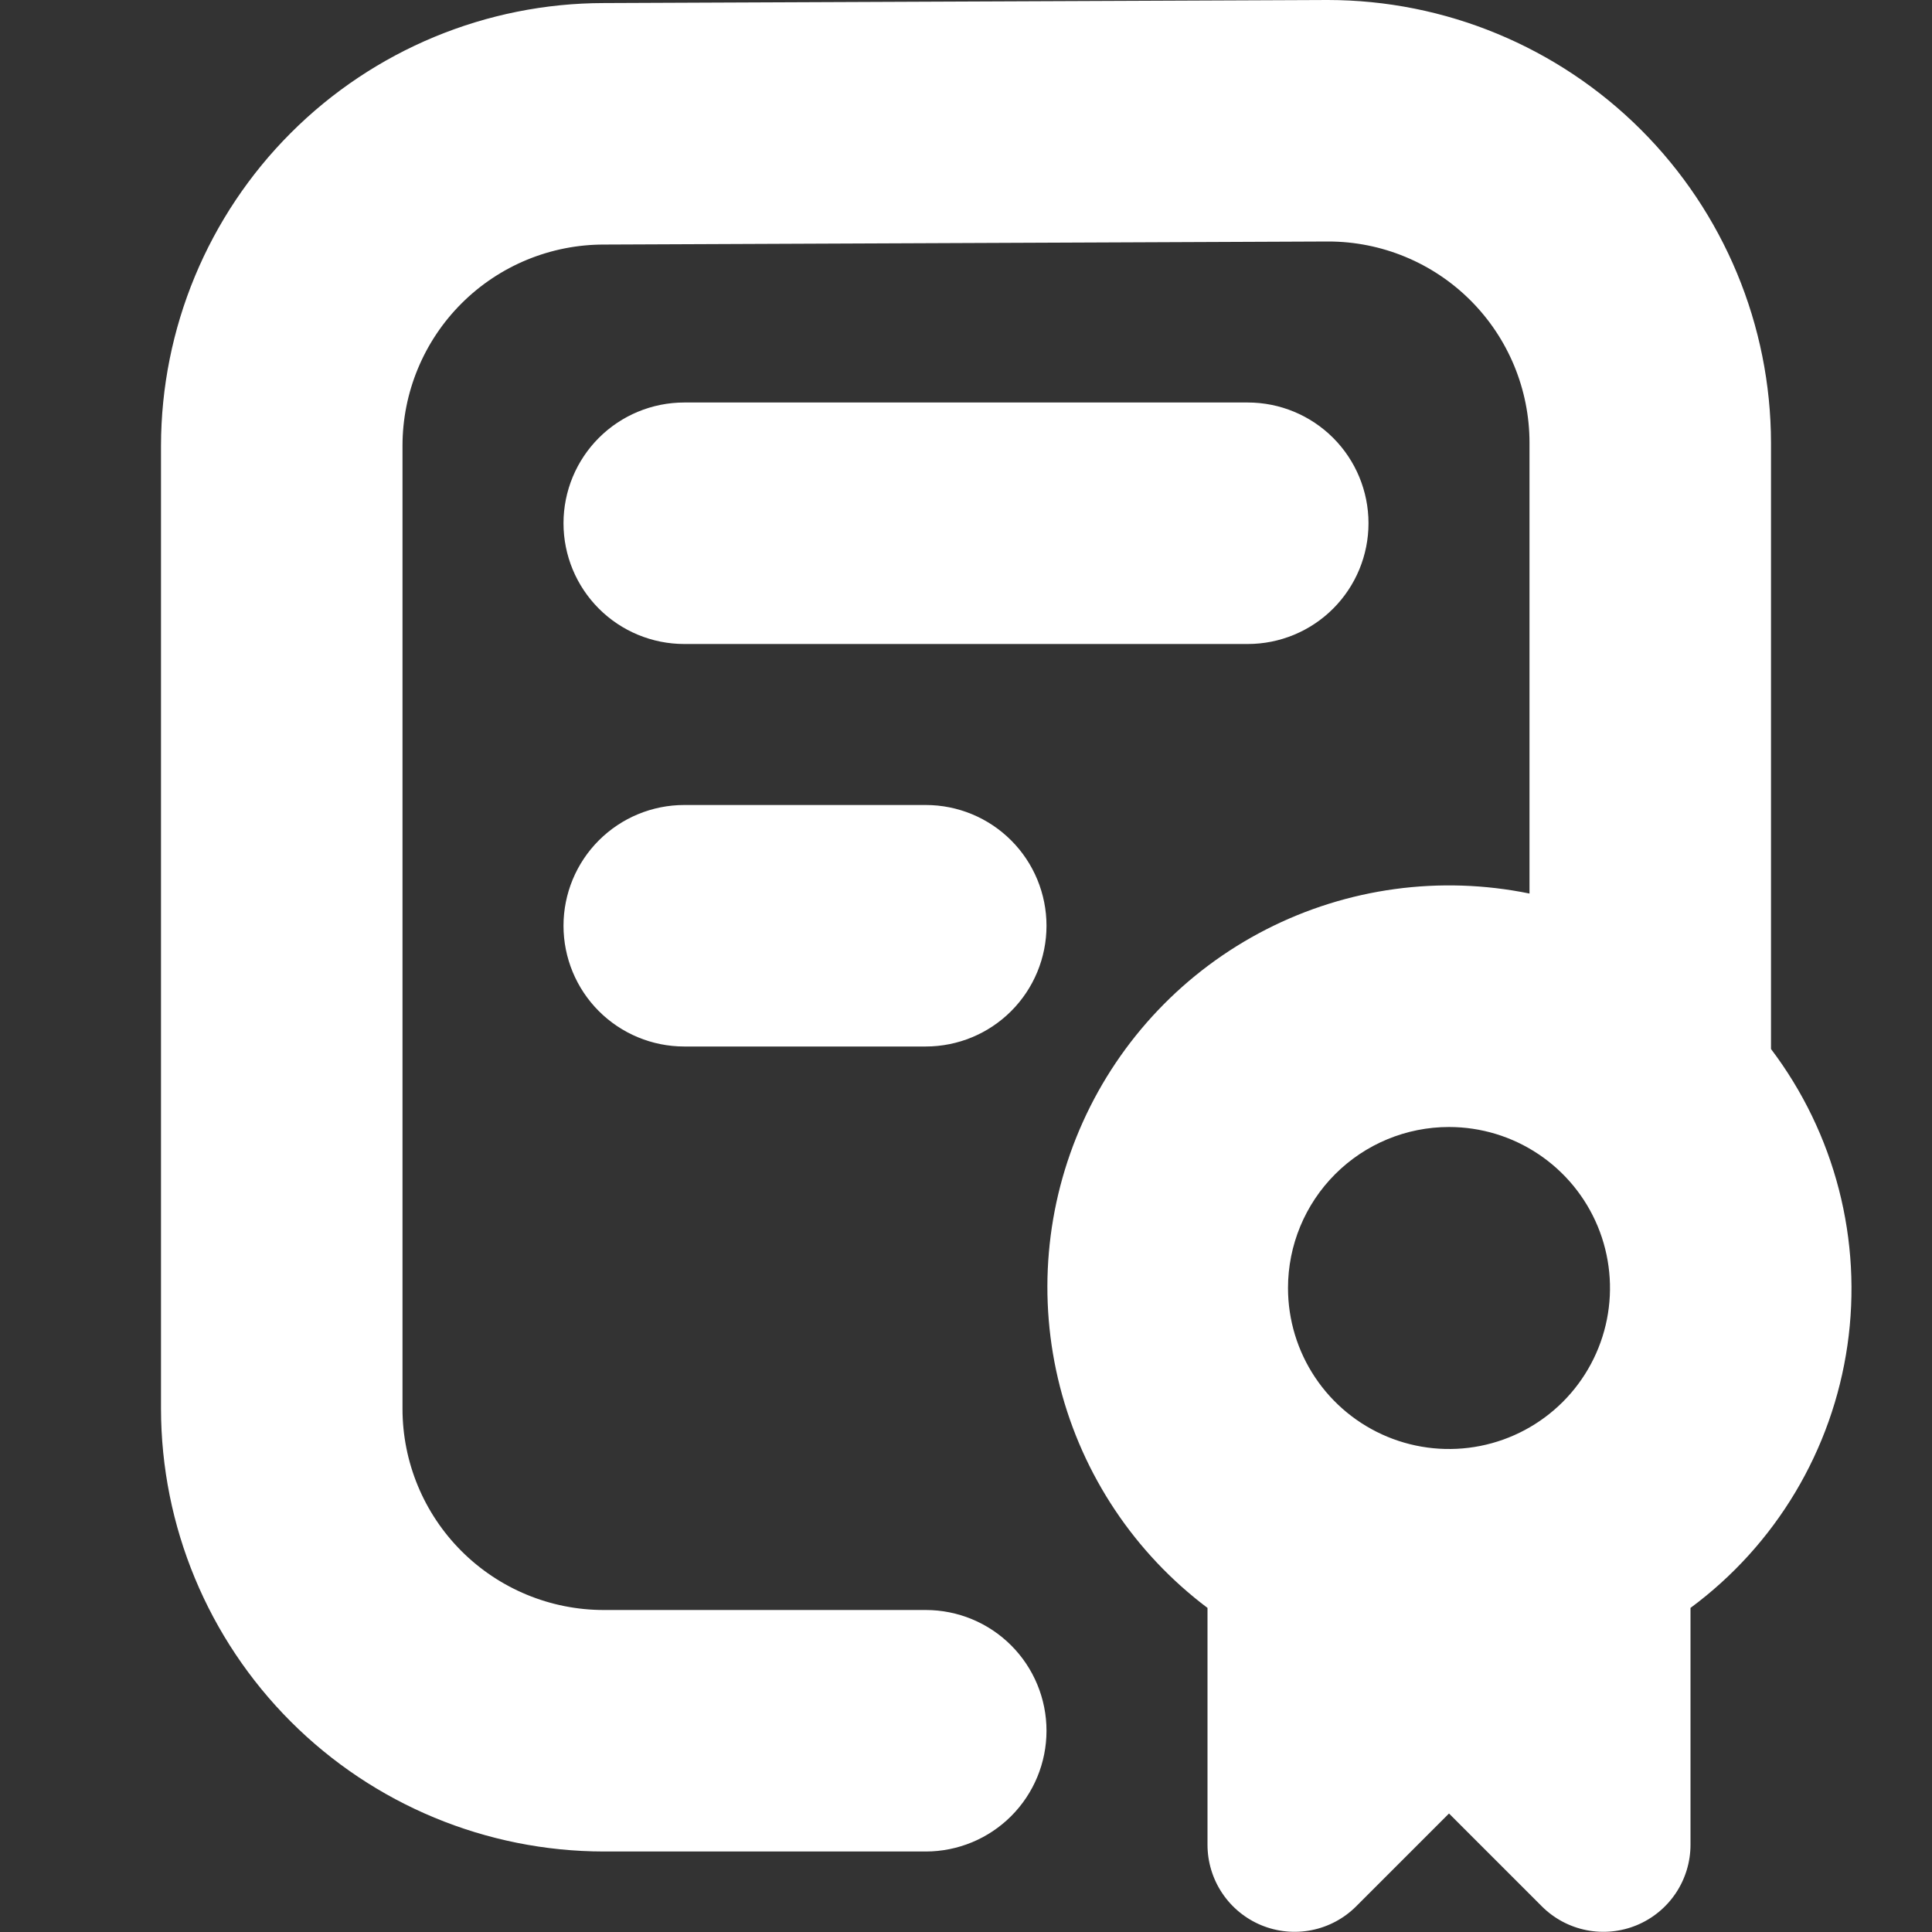 <svg width="240" height="240" viewBox="0 0 240 240" fill="none" xmlns="http://www.w3.org/2000/svg">
<rect x="0" y="0" width="240" height="240" fill="#333333" stroke="none"/>
<g clip-path="url(#clip0_23_1840)">
<path d="M70 115C70 111.022 71.58 107.206 74.393 104.393C77.206 101.58 81.022 100 85 100H115C118.978 100 122.794 101.58 125.607 104.393C128.42 107.206 130 111.022 130 115C130 118.978 128.42 122.793 125.607 125.607C122.794 128.42 118.978 130 115 130H85C81.022 130 77.206 128.42 74.393 125.607C71.58 122.793 70 118.978 70 115ZM85 80H155C158.978 80 162.794 78.42 165.607 75.606C168.42 72.793 170 68.978 170 65C170 61.022 168.42 57.206 165.607 54.393C162.794 51.58 158.978 50 155 50H85C81.022 50 77.206 51.58 74.393 54.393C71.58 57.206 70 61.022 70 65C70 68.978 71.58 72.793 74.393 75.606C77.206 78.42 81.022 80 85 80ZM210 199.74V229.16C210 231.3 209.365 233.391 208.176 235.17C206.987 236.949 205.297 238.336 203.32 239.155C201.344 239.973 199.168 240.188 197.07 239.77C194.971 239.353 193.043 238.323 191.53 236.81L180 225.28L168.47 236.81C166.957 238.323 165.029 239.353 162.93 239.77C160.832 240.188 158.656 239.973 156.68 239.155C154.703 238.336 153.013 236.949 151.824 235.17C150.635 233.391 150 231.3 150 229.16V199.74C140.951 192.93 134.488 183.243 131.674 172.273C128.86 161.302 129.863 149.701 134.517 139.376C139.171 129.051 147.2 120.616 157.283 115.459C167.366 110.302 178.904 108.73 190 111V55C190 48.37 187.366 42.011 182.678 37.322C177.989 32.634 171.63 30 165 30L75.07 30.38C71.781 30.371 68.523 31.011 65.481 32.263C62.44 33.515 59.676 35.355 57.347 37.678C55.018 40 53.17 42.759 51.91 45.797C50.649 48.834 50 52.091 50 55.38V175C50 181.63 52.634 187.989 57.322 192.678C62.011 197.366 68.37 200 75 200H115C118.978 200 122.794 201.58 125.607 204.393C128.42 207.206 130 211.022 130 215C130 218.978 128.42 222.793 125.607 225.607C122.794 228.42 118.978 230 115 230H75C60.419 229.981 46.44 224.181 36.13 213.87C25.819 203.56 20.018 189.581 20 175V55.38C20.018 40.799 25.819 26.82 36.13 16.509C46.44 6.199 60.419 0.398 75 0.38L164.93 -6.10352e-05C179.522 0.005 193.515 5.799 203.84 16.111C214.164 26.422 219.976 40.408 220 55V130.31C223.938 135.511 226.806 141.443 228.435 147.76C230.065 154.077 230.426 160.655 229.496 167.113C228.566 173.57 226.364 179.779 223.017 185.38C219.671 190.98 215.246 195.861 210 199.74V199.74ZM160 160C160 163.956 161.173 167.822 163.371 171.111C165.568 174.4 168.692 176.964 172.346 178.478C176.001 179.991 180.022 180.387 183.902 179.616C187.781 178.844 191.345 176.939 194.142 174.142C196.939 171.345 198.844 167.781 199.616 163.902C200.387 160.022 199.991 156.001 198.478 152.346C196.964 148.692 194.4 145.568 191.111 143.371C187.822 141.173 183.956 140 180 140C174.696 140 169.609 142.107 165.858 145.858C162.107 149.609 160 154.696 160 160Z" fill="white"/>
</g>
<defs>
<clipPath id="clip0_23_1840">
<rect width="240" height="240" fill="white"/>
</clipPath>
</defs>
</svg>
